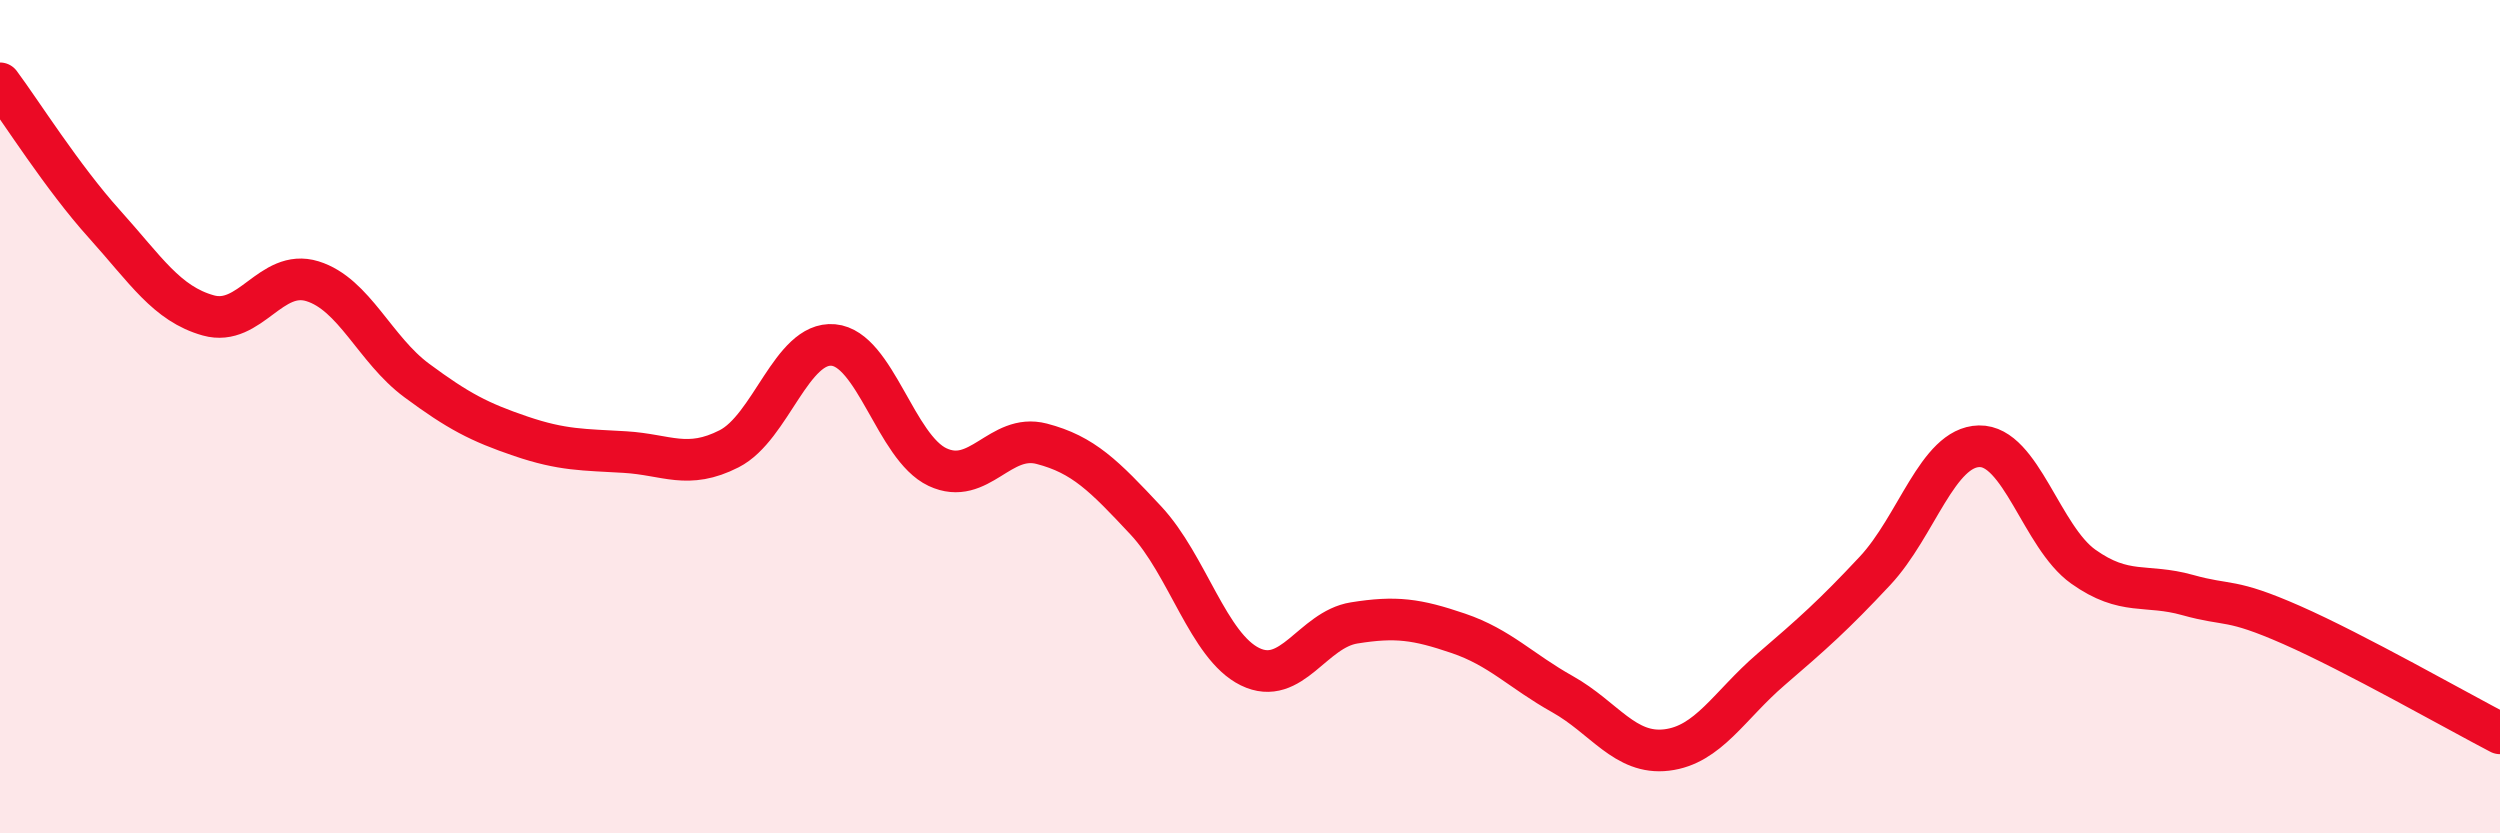 
    <svg width="60" height="20" viewBox="0 0 60 20" xmlns="http://www.w3.org/2000/svg">
      <path
        d="M 0,2 C 0.5,2.67 1.5,4.26 2.5,5.37 C 3.5,6.48 4,7.29 5,7.57 C 6,7.85 6.5,6.44 7.5,6.75 C 8.5,7.06 9,8.39 10,9.13 C 11,9.87 11.5,10.13 12.5,10.47 C 13.5,10.81 14,10.79 15,10.85 C 16,10.91 16.5,11.28 17.5,10.77 C 18.5,10.26 19,8.19 20,8.28 C 21,8.37 21.5,10.74 22.5,11.21 C 23.5,11.68 24,10.39 25,10.65 C 26,10.91 26.5,11.42 27.5,12.49 C 28.5,13.56 29,15.51 30,16 C 31,16.49 31.5,15.11 32.5,14.95 C 33.5,14.79 34,14.86 35,15.2 C 36,15.54 36.5,16.1 37.5,16.66 C 38.5,17.22 39,18.12 40,18 C 41,17.88 41.5,16.93 42.5,16.07 C 43.5,15.21 44,14.77 45,13.7 C 46,12.63 46.5,10.73 47.5,10.71 C 48.5,10.69 49,12.89 50,13.6 C 51,14.31 51.5,14 52.5,14.28 C 53.5,14.56 53.5,14.34 55,15 C 56.5,15.66 59,17.08 60,17.6L60 20L0 20Z"
        fill="#EB0A25"
        opacity="0.1"
        stroke-linecap="round"
        stroke-linejoin="round"
      />
      <path
        d="M 0,2 C 0.5,2.67 1.5,4.26 2.5,5.37 C 3.5,6.48 4,7.29 5,7.57 C 6,7.85 6.5,6.44 7.5,6.75 C 8.5,7.06 9,8.39 10,9.13 C 11,9.87 11.5,10.13 12.5,10.47 C 13.5,10.81 14,10.79 15,10.85 C 16,10.91 16.5,11.28 17.5,10.77 C 18.5,10.26 19,8.19 20,8.28 C 21,8.37 21.5,10.74 22.5,11.21 C 23.5,11.68 24,10.39 25,10.65 C 26,10.91 26.5,11.42 27.5,12.49 C 28.5,13.56 29,15.51 30,16 C 31,16.49 31.5,15.11 32.5,14.95 C 33.5,14.79 34,14.86 35,15.2 C 36,15.54 36.5,16.1 37.5,16.66 C 38.5,17.22 39,18.12 40,18 C 41,17.88 41.5,16.93 42.5,16.07 C 43.5,15.21 44,14.77 45,13.7 C 46,12.63 46.5,10.73 47.5,10.71 C 48.5,10.69 49,12.89 50,13.6 C 51,14.31 51.5,14 52.5,14.28 C 53.5,14.56 53.5,14.34 55,15 C 56.5,15.66 59,17.08 60,17.6"
        stroke="#EB0A25"
        stroke-width="1"
        fill="none"
        stroke-linecap="round"
        stroke-linejoin="round"
      />
    </svg>
  